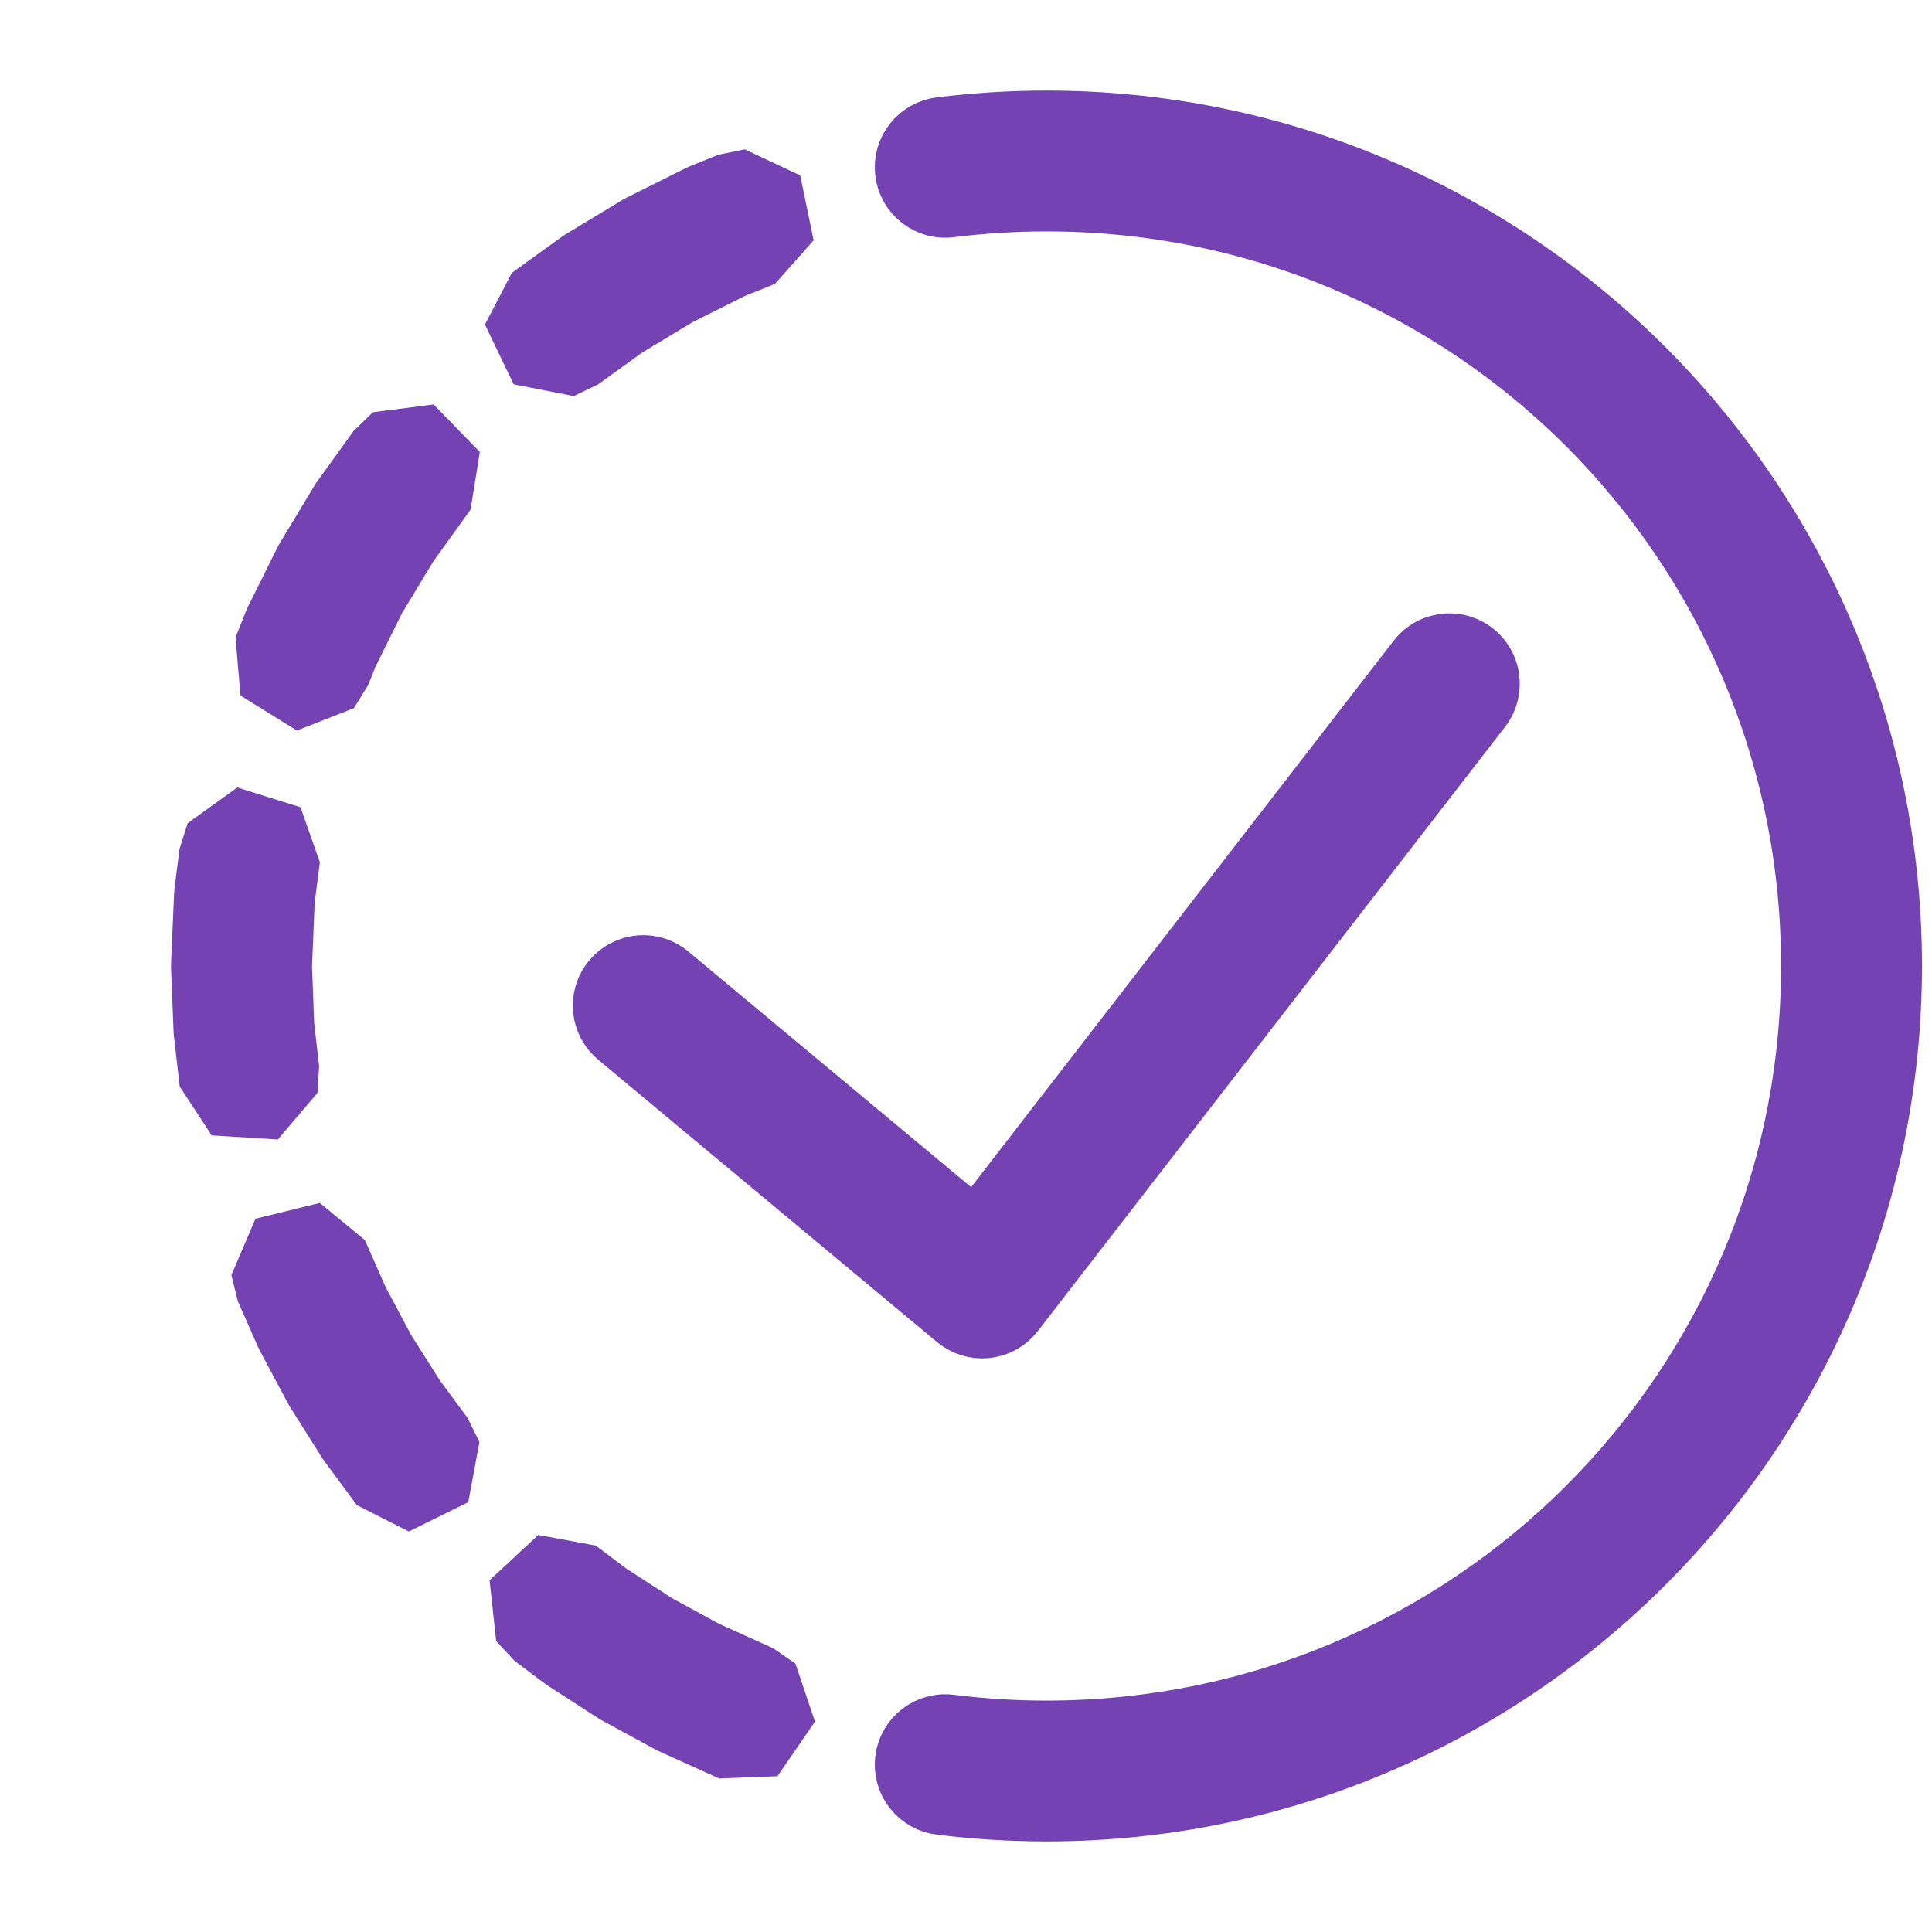 <svg width="32" height="32" viewBox="0 0 32 32" fill="none" xmlns="http://www.w3.org/2000/svg">
<path d="M17.334 2C16.743 2 16.159 2.037 15.586 2.108C15.498 2.117 15.412 2.144 15.335 2.187C15.257 2.229 15.189 2.287 15.134 2.357C15.079 2.426 15.038 2.506 15.014 2.591C14.99 2.677 14.983 2.766 14.994 2.854C15.005 2.942 15.034 3.027 15.078 3.104C15.122 3.18 15.181 3.248 15.252 3.301C15.322 3.355 15.403 3.394 15.489 3.417C15.574 3.439 15.664 3.444 15.752 3.431C16.269 3.366 16.797 3.333 17.334 3.333C24.34 3.333 30 8.993 30 16C30 23.007 24.34 28.667 17.334 28.667C16.797 28.667 16.269 28.634 15.752 28.569C15.664 28.556 15.574 28.561 15.489 28.584C15.403 28.606 15.322 28.645 15.252 28.699C15.181 28.752 15.122 28.82 15.078 28.896C15.034 28.973 15.005 29.058 14.994 29.146C14.983 29.234 14.99 29.323 15.014 29.409C15.038 29.494 15.079 29.574 15.134 29.643C15.189 29.713 15.257 29.77 15.335 29.813C15.412 29.856 15.498 29.883 15.586 29.892C16.159 29.963 16.743 30 17.334 30C25.06 30 31.334 23.727 31.334 16C31.334 8.273 25.06 2 17.334 2ZM12.274 2.997L12.044 3.044L11.629 3.211L11.58 3.233L10.606 3.719L10.559 3.745L9.633 4.305L9.587 4.335L8.867 4.855L8.591 5.384L8.85 5.923L9.436 6.038L9.649 5.936L10.36 5.423L11.224 4.901L12.143 4.441L12.539 4.283L12.936 3.836L12.815 3.251L12.274 2.997ZM6.998 7.227L6.405 7.303L6.237 7.466L5.655 8.273L5.626 8.319L5.067 9.246L5.041 9.293L4.557 10.267L4.535 10.318L4.409 10.633L4.46 11.228L4.968 11.543L5.524 11.325L5.647 11.126L5.761 10.841L6.224 9.908L6.758 9.025L7.319 8.245L7.414 7.655L6.998 7.227ZM23.968 10.66C23.871 10.666 23.776 10.693 23.691 10.738C23.605 10.784 23.531 10.848 23.473 10.926L16.163 20.379L11.094 16.155C11.027 16.096 10.949 16.052 10.865 16.023C10.78 15.995 10.691 15.984 10.602 15.991C10.514 15.998 10.427 16.023 10.348 16.064C10.269 16.104 10.199 16.16 10.142 16.229C10.085 16.297 10.042 16.376 10.016 16.461C9.99 16.546 9.982 16.636 9.991 16.724C10 16.813 10.027 16.898 10.069 16.976C10.112 17.054 10.17 17.123 10.24 17.178L15.84 21.845C15.909 21.902 15.989 21.945 16.074 21.971C16.16 21.997 16.25 22.006 16.339 21.996C16.428 21.986 16.515 21.959 16.593 21.915C16.671 21.871 16.74 21.812 16.794 21.741L24.527 11.741C24.608 11.64 24.657 11.518 24.669 11.39C24.682 11.262 24.657 11.133 24.598 11.019C24.539 10.905 24.448 10.81 24.336 10.746C24.224 10.683 24.096 10.653 23.968 10.66ZM4.02 13.595L3.535 13.944L3.464 14.168L3.388 14.766L3.383 14.822L3.333 15.971V16.026L3.374 17.061L3.378 17.113L3.46 17.822L3.787 18.322L4.383 18.359L4.77 17.904L4.784 17.669L4.705 16.986L4.668 16.003L4.714 14.902L4.787 14.337L4.589 13.773L4.02 13.595ZM5.173 20.47L4.593 20.612L4.358 21.162L4.414 21.389L4.729 22.103L4.751 22.147L5.211 23.01L5.236 23.052L5.755 23.875L5.783 23.915L6.242 24.537L6.775 24.807L7.31 24.543L7.419 23.956L7.315 23.745L6.869 23.141L6.375 22.359L5.936 21.534L5.634 20.85L5.173 20.47ZM9.072 25.961L8.633 26.369L8.697 26.962L8.857 27.134L9.314 27.478L9.354 27.506L10.172 28.034L10.215 28.059L11.072 28.526L11.116 28.548L12.011 28.953L12.607 28.93L12.945 28.438L12.754 27.871L12.56 27.738L11.681 27.34L10.874 26.9L10.097 26.397L9.659 26.069L9.072 25.961Z" fill="#7442B3" stroke="#7442B3"/>
</svg>
